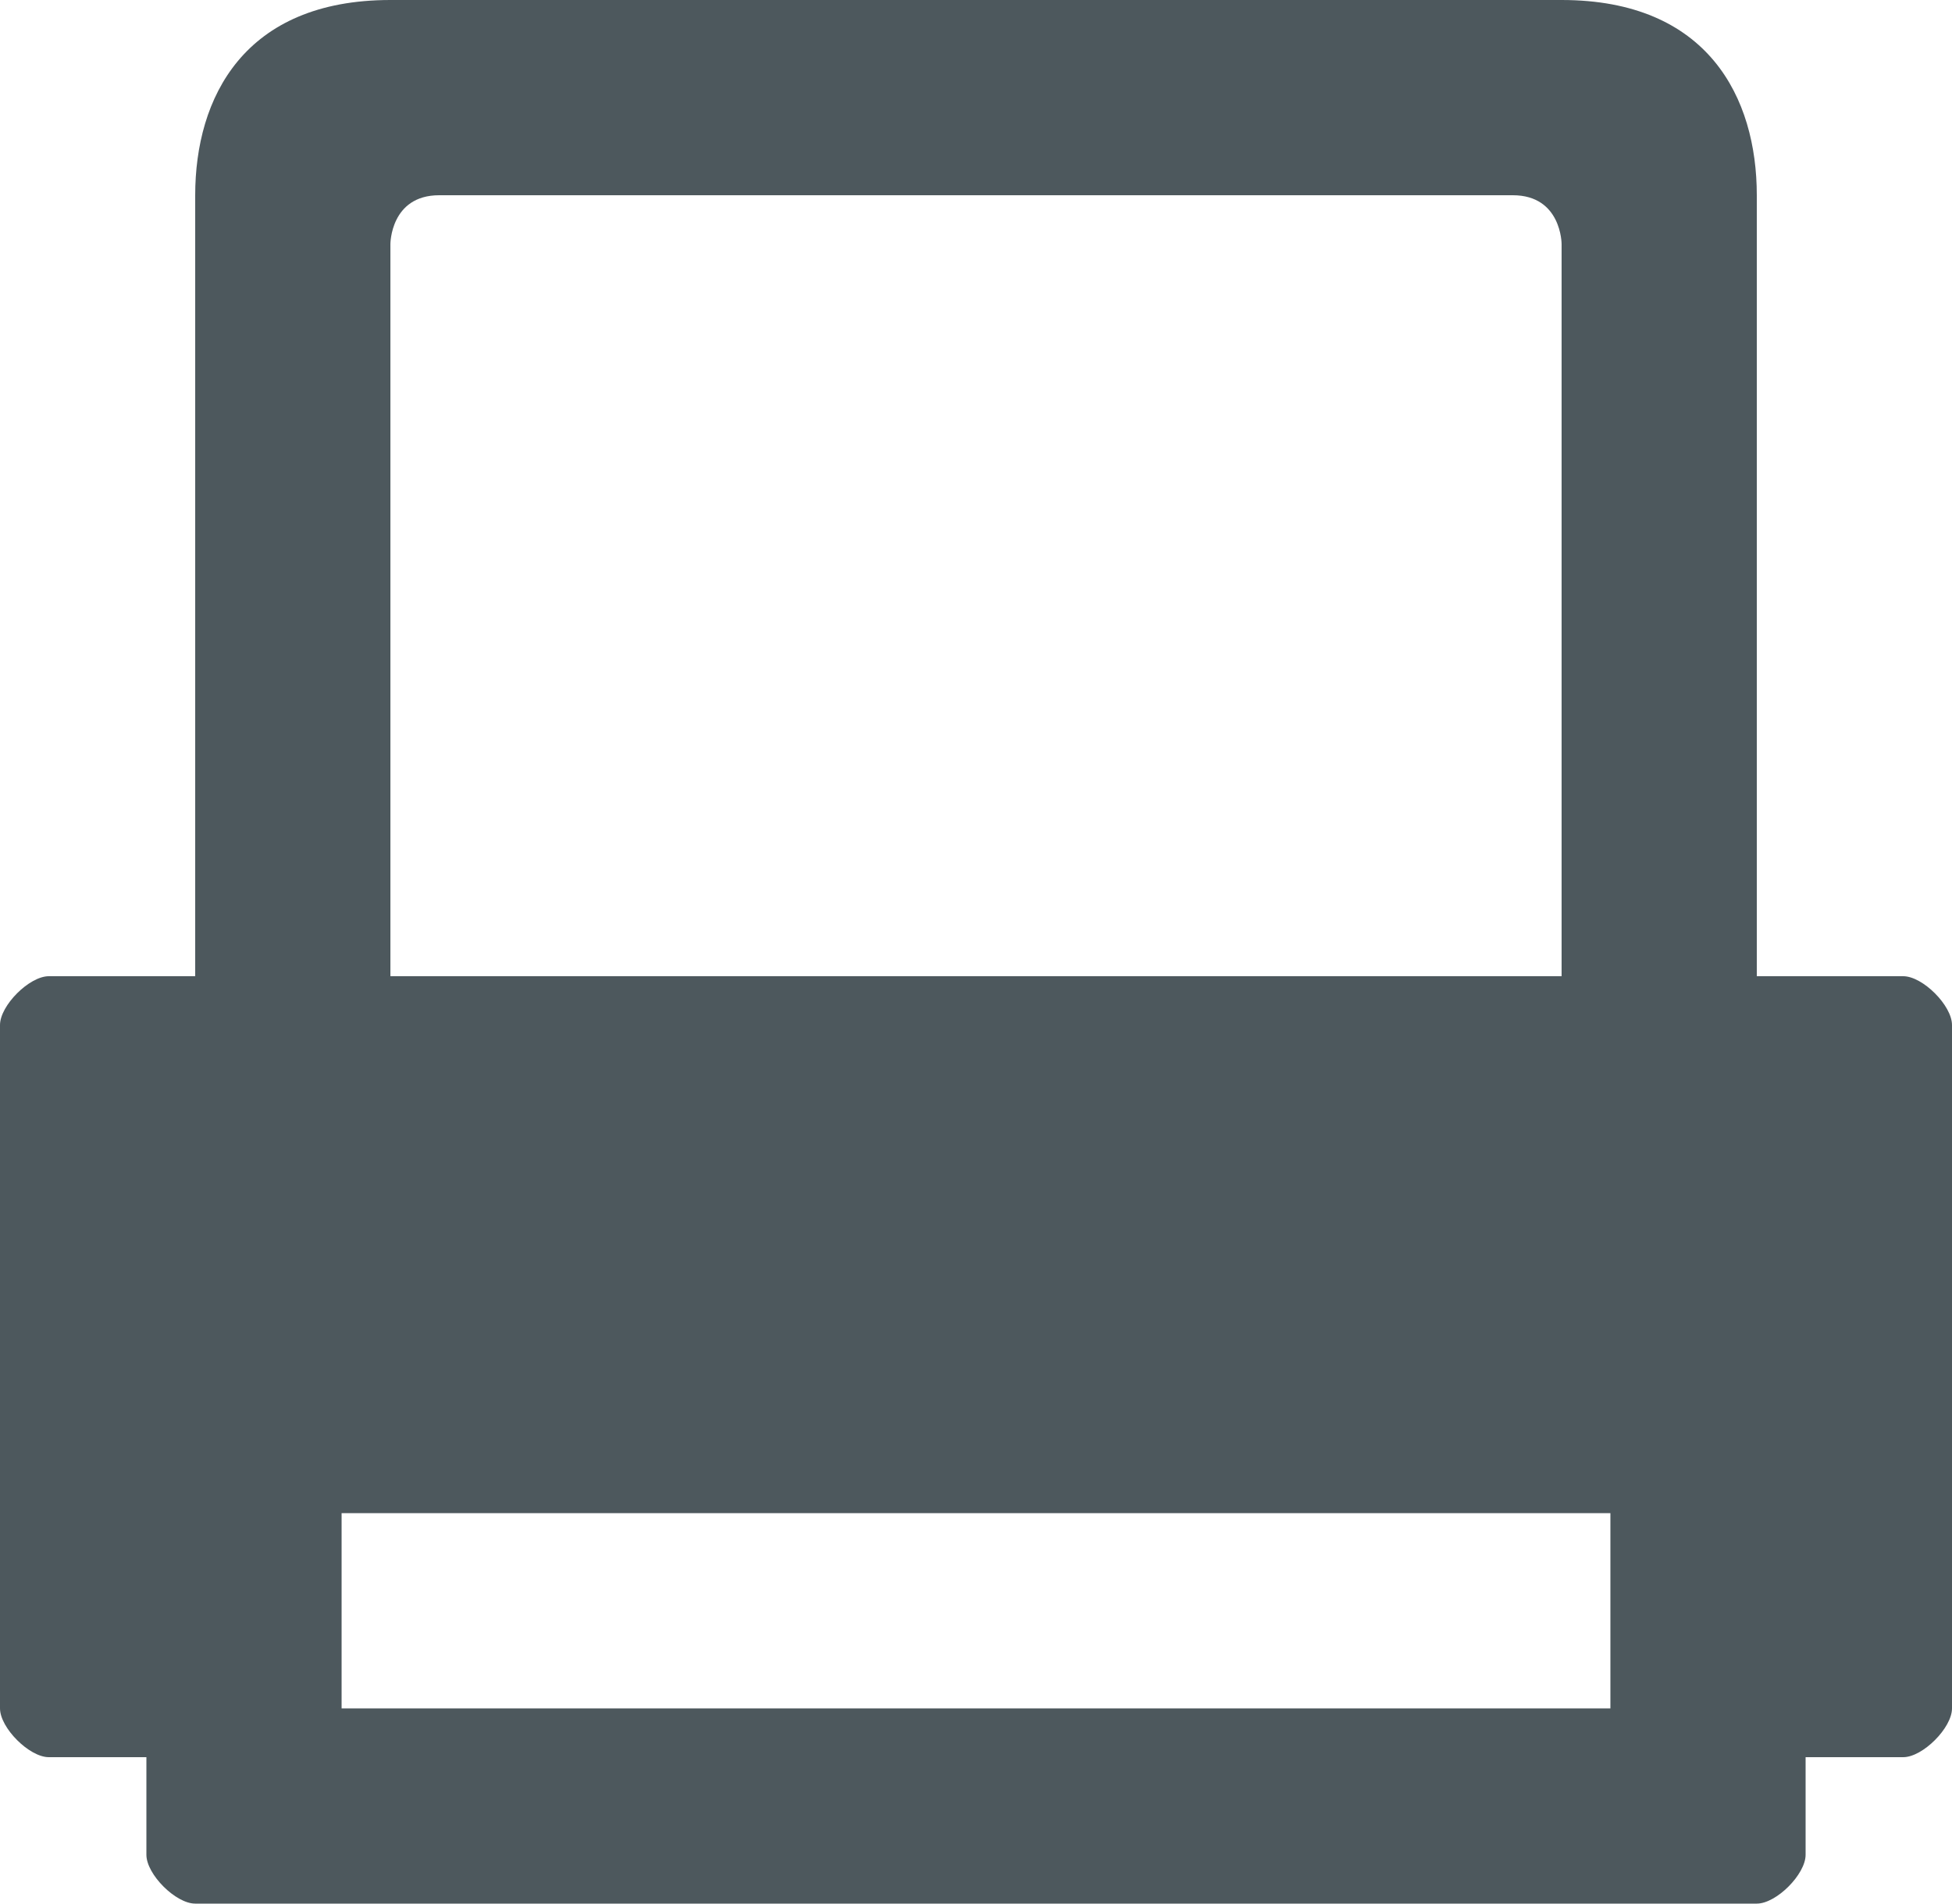 <?xml version="1.0" encoding="utf-8"?>
<!-- Generator: Adobe Illustrator 20.0.0, SVG Export Plug-In . SVG Version: 6.00 Build 0)  -->
<svg version="1.1"
	 id="svg2" inkscape:version="0.43" sodipodi:docbase="/home/luca/Artwork/blackwhite-icon-theme/scalable/devices" sodipodi:docname="printer.svg" sodipodi:version="0.32" xmlns:cc="http://web.resource.org/cc/" xmlns:dc="http://purl.org/dc/elements/1.1/" xmlns:inkscape="http://www.inkscape.org/namespaces/inkscape" xmlns:rdf="http://www.w3.org/1999/02/22-rdf-syntax-ns#" xmlns:sodipodi="http://inkscape.sourceforge.net/DTD/sodipodi-0.dtd" xmlns:svg="http://www.w3.org/2000/svg"
	 xmlns="http://www.w3.org/2000/svg" xmlns:xlink="http://www.w3.org/1999/xlink" x="0px" y="0px" viewBox="0 0 20 19.5"
	 enable-background="new 0 0 20 19.5" xml:space="preserve">
<sodipodi:namedview  bordercolor="#666666" borderopacity="1.0" id="base" inkscape:current-layer="svg2" inkscape:cx="24" inkscape:cy="26.439429" inkscape:grid-bbox="true" inkscape:grid-points="true" inkscape:pageopacity="0.0" inkscape:pageshadow="2" inkscape:window-height="969" inkscape:window-width="1274" inkscape:window-x="0" inkscape:window-y="0" inkscape:zoom="16.333333" pagecolor="#ffffff" showgrid="true">
	</sodipodi:namedview>
<path fill="#4D585D" d="M19.5,10H18V2c0-1-0.5-2-2-2H4C2.5,0,2,1,2,2v8H0.5C0.3,10,0,10.3,0,10.5v7C0,17.7,0.3,18,0.5,18h1v1
	c0,0.2,0.3,0.5,0.5,0.5h16c0.2,0,0.5-0.3,0.5-0.5v-1h1c0.2,0,0.5-0.3,0.5-0.5v-7C20,10.3,19.7,10,19.5,10z M4,2.5C4,2.5,4,2,4.5,2
	h11C16,2,16,2.5,16,2.5V10H4V2.5z M16.5,17.5h-13v-2h13V17.5z"/>
</svg>

